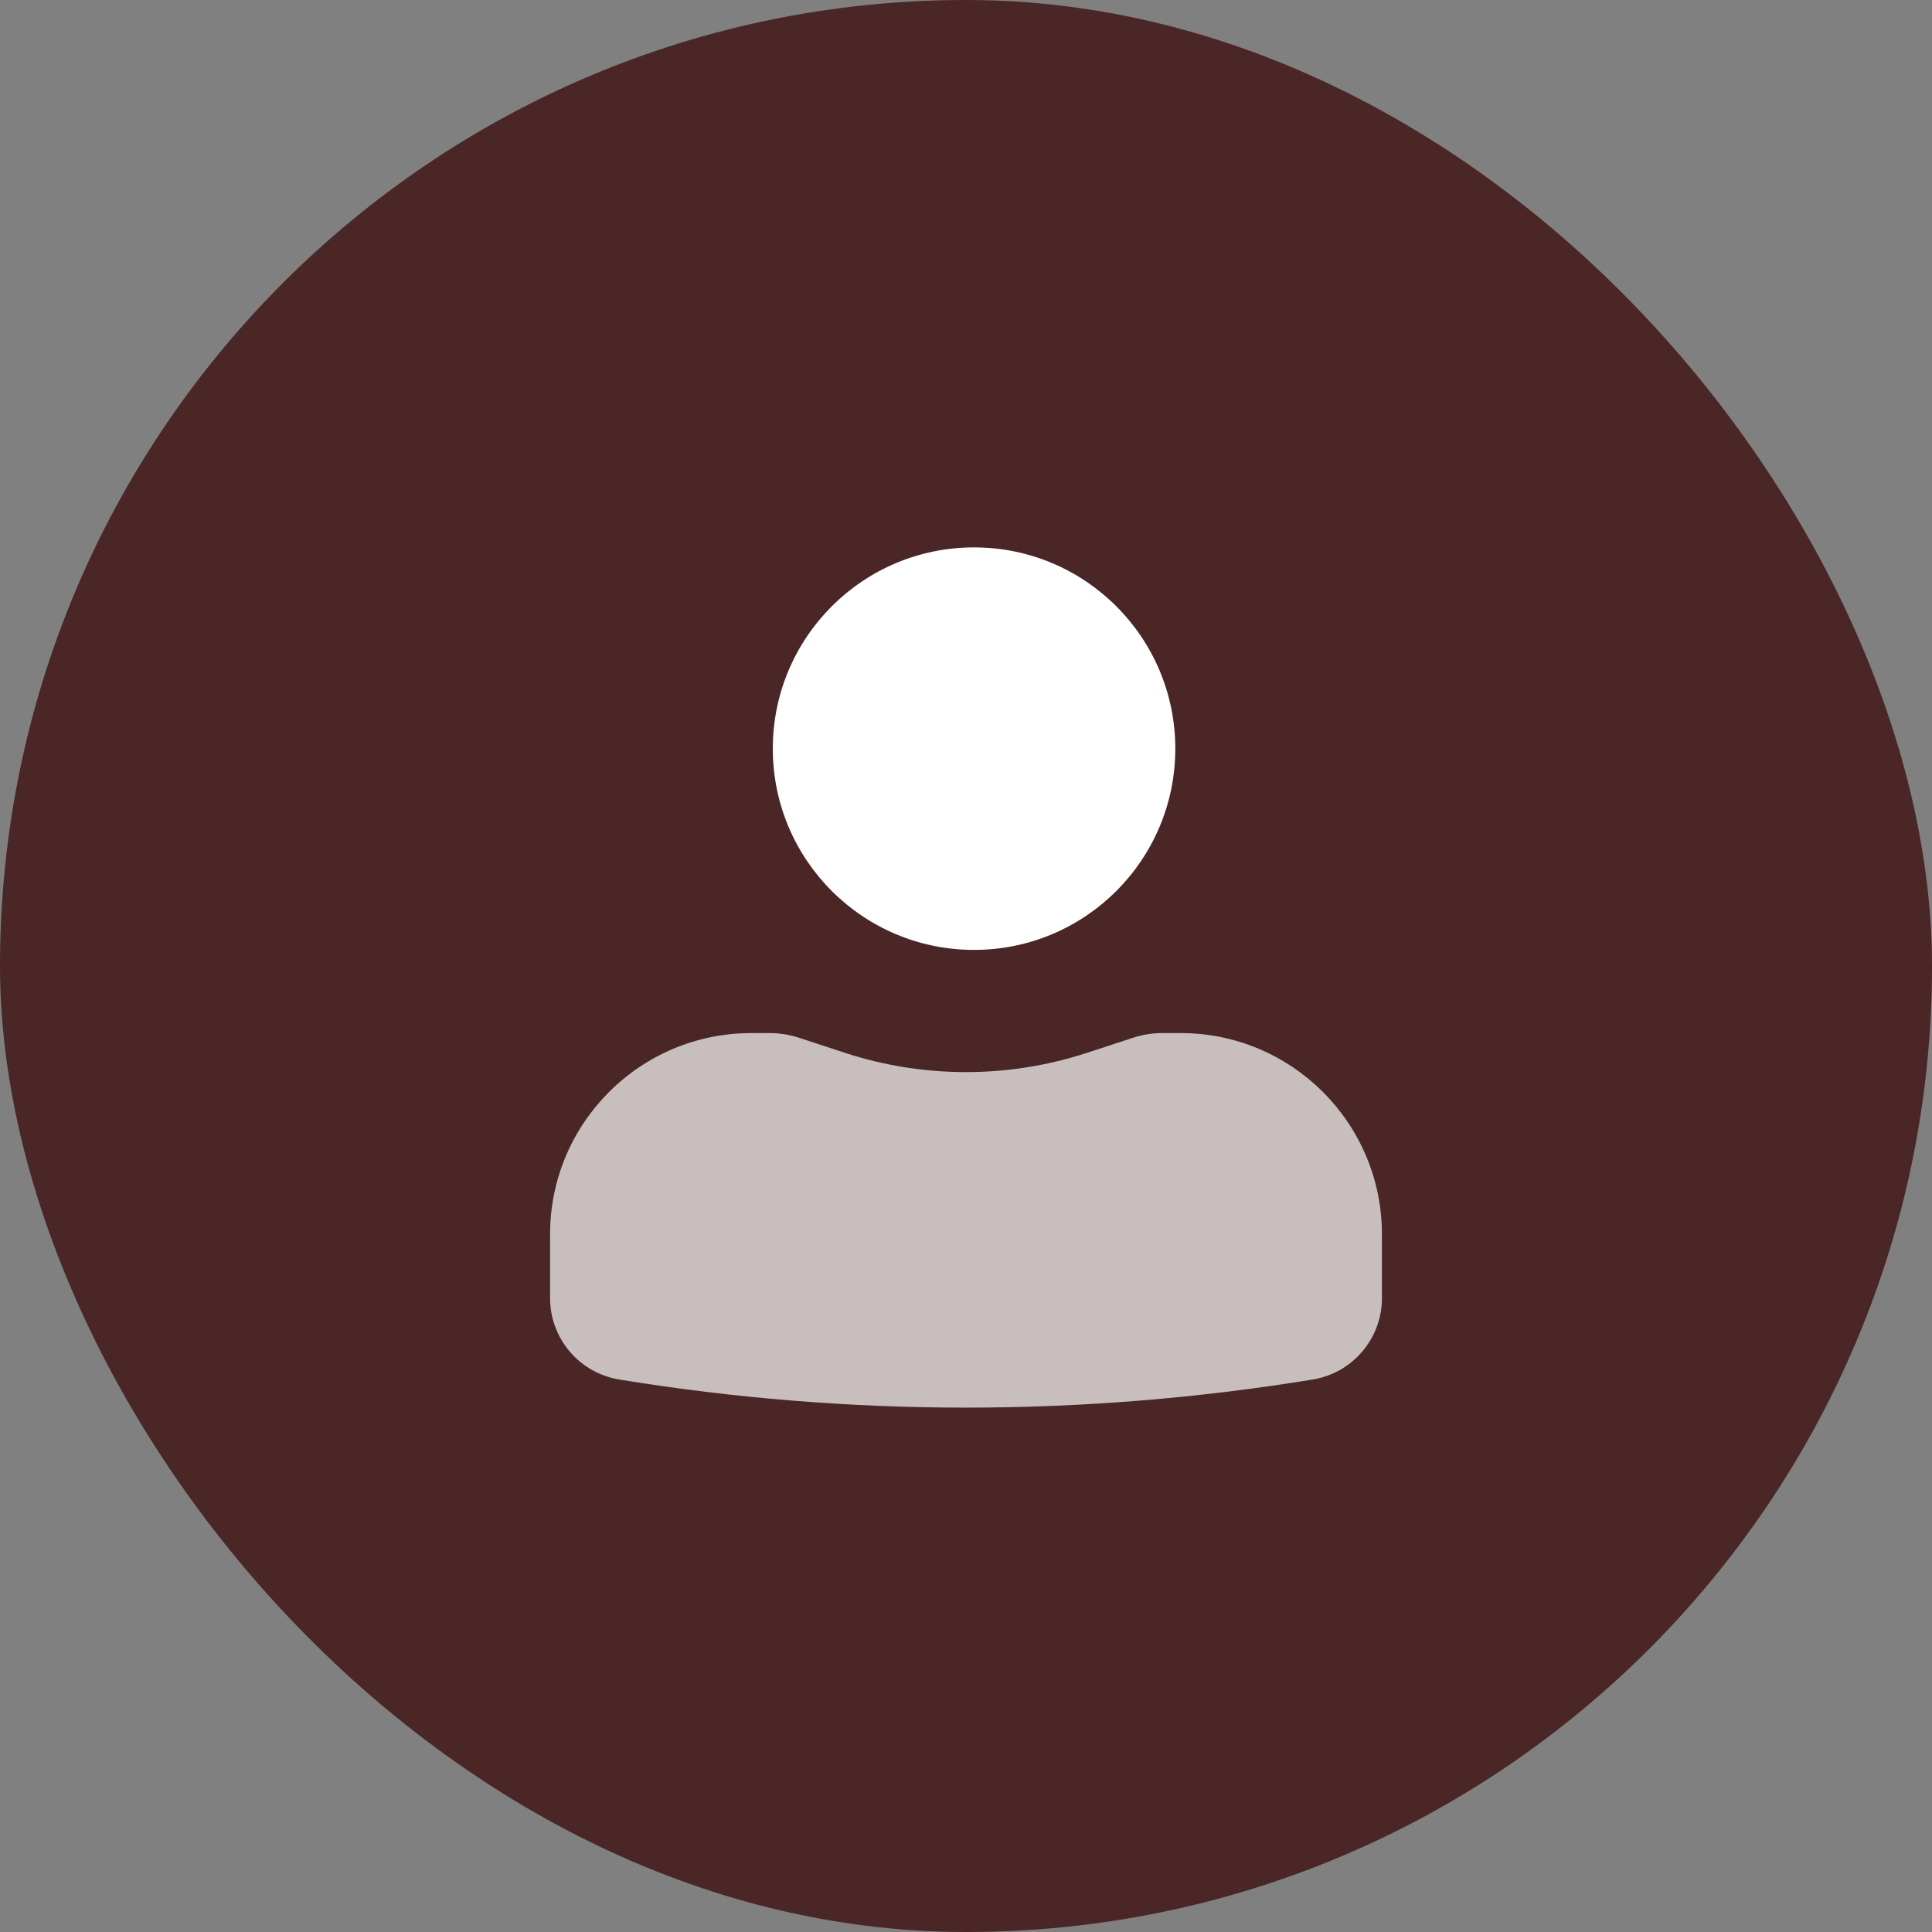 <svg width="60" height="60" viewBox="0 0 60 60" fill="none" xmlns="http://www.w3.org/2000/svg">
<rect x="0" y="0" width="60" height="60" fill="#808080" stroke="none"/>
<rect width="60" height="60" rx="30" fill="#4A2626"/>
<path d="M23.333 32.083C19.881 32.083 17.083 34.882 17.083 38.333V40.314C17.083 41.569 17.993 42.64 19.232 42.842C26.363 44.006 33.636 44.006 40.768 42.842C42.007 42.64 42.917 41.569 42.917 40.314V38.333C42.917 34.882 40.118 32.083 36.667 32.083H36.099C35.791 32.083 35.485 32.132 35.193 32.227L33.751 32.699C31.314 33.494 28.686 33.494 26.249 32.699L24.807 32.227C24.514 32.132 24.209 32.083 23.901 32.083H23.333Z" fill="white" fill-opacity="0.7"/>
<path d="M30.25 17C26.798 17 24 19.798 24 23.25C24 26.702 26.798 29.5 30.25 29.5C33.702 29.5 36.5 26.702 36.5 23.25C36.5 19.798 33.702 17 30.25 17Z" fill="white"/>
</svg>
